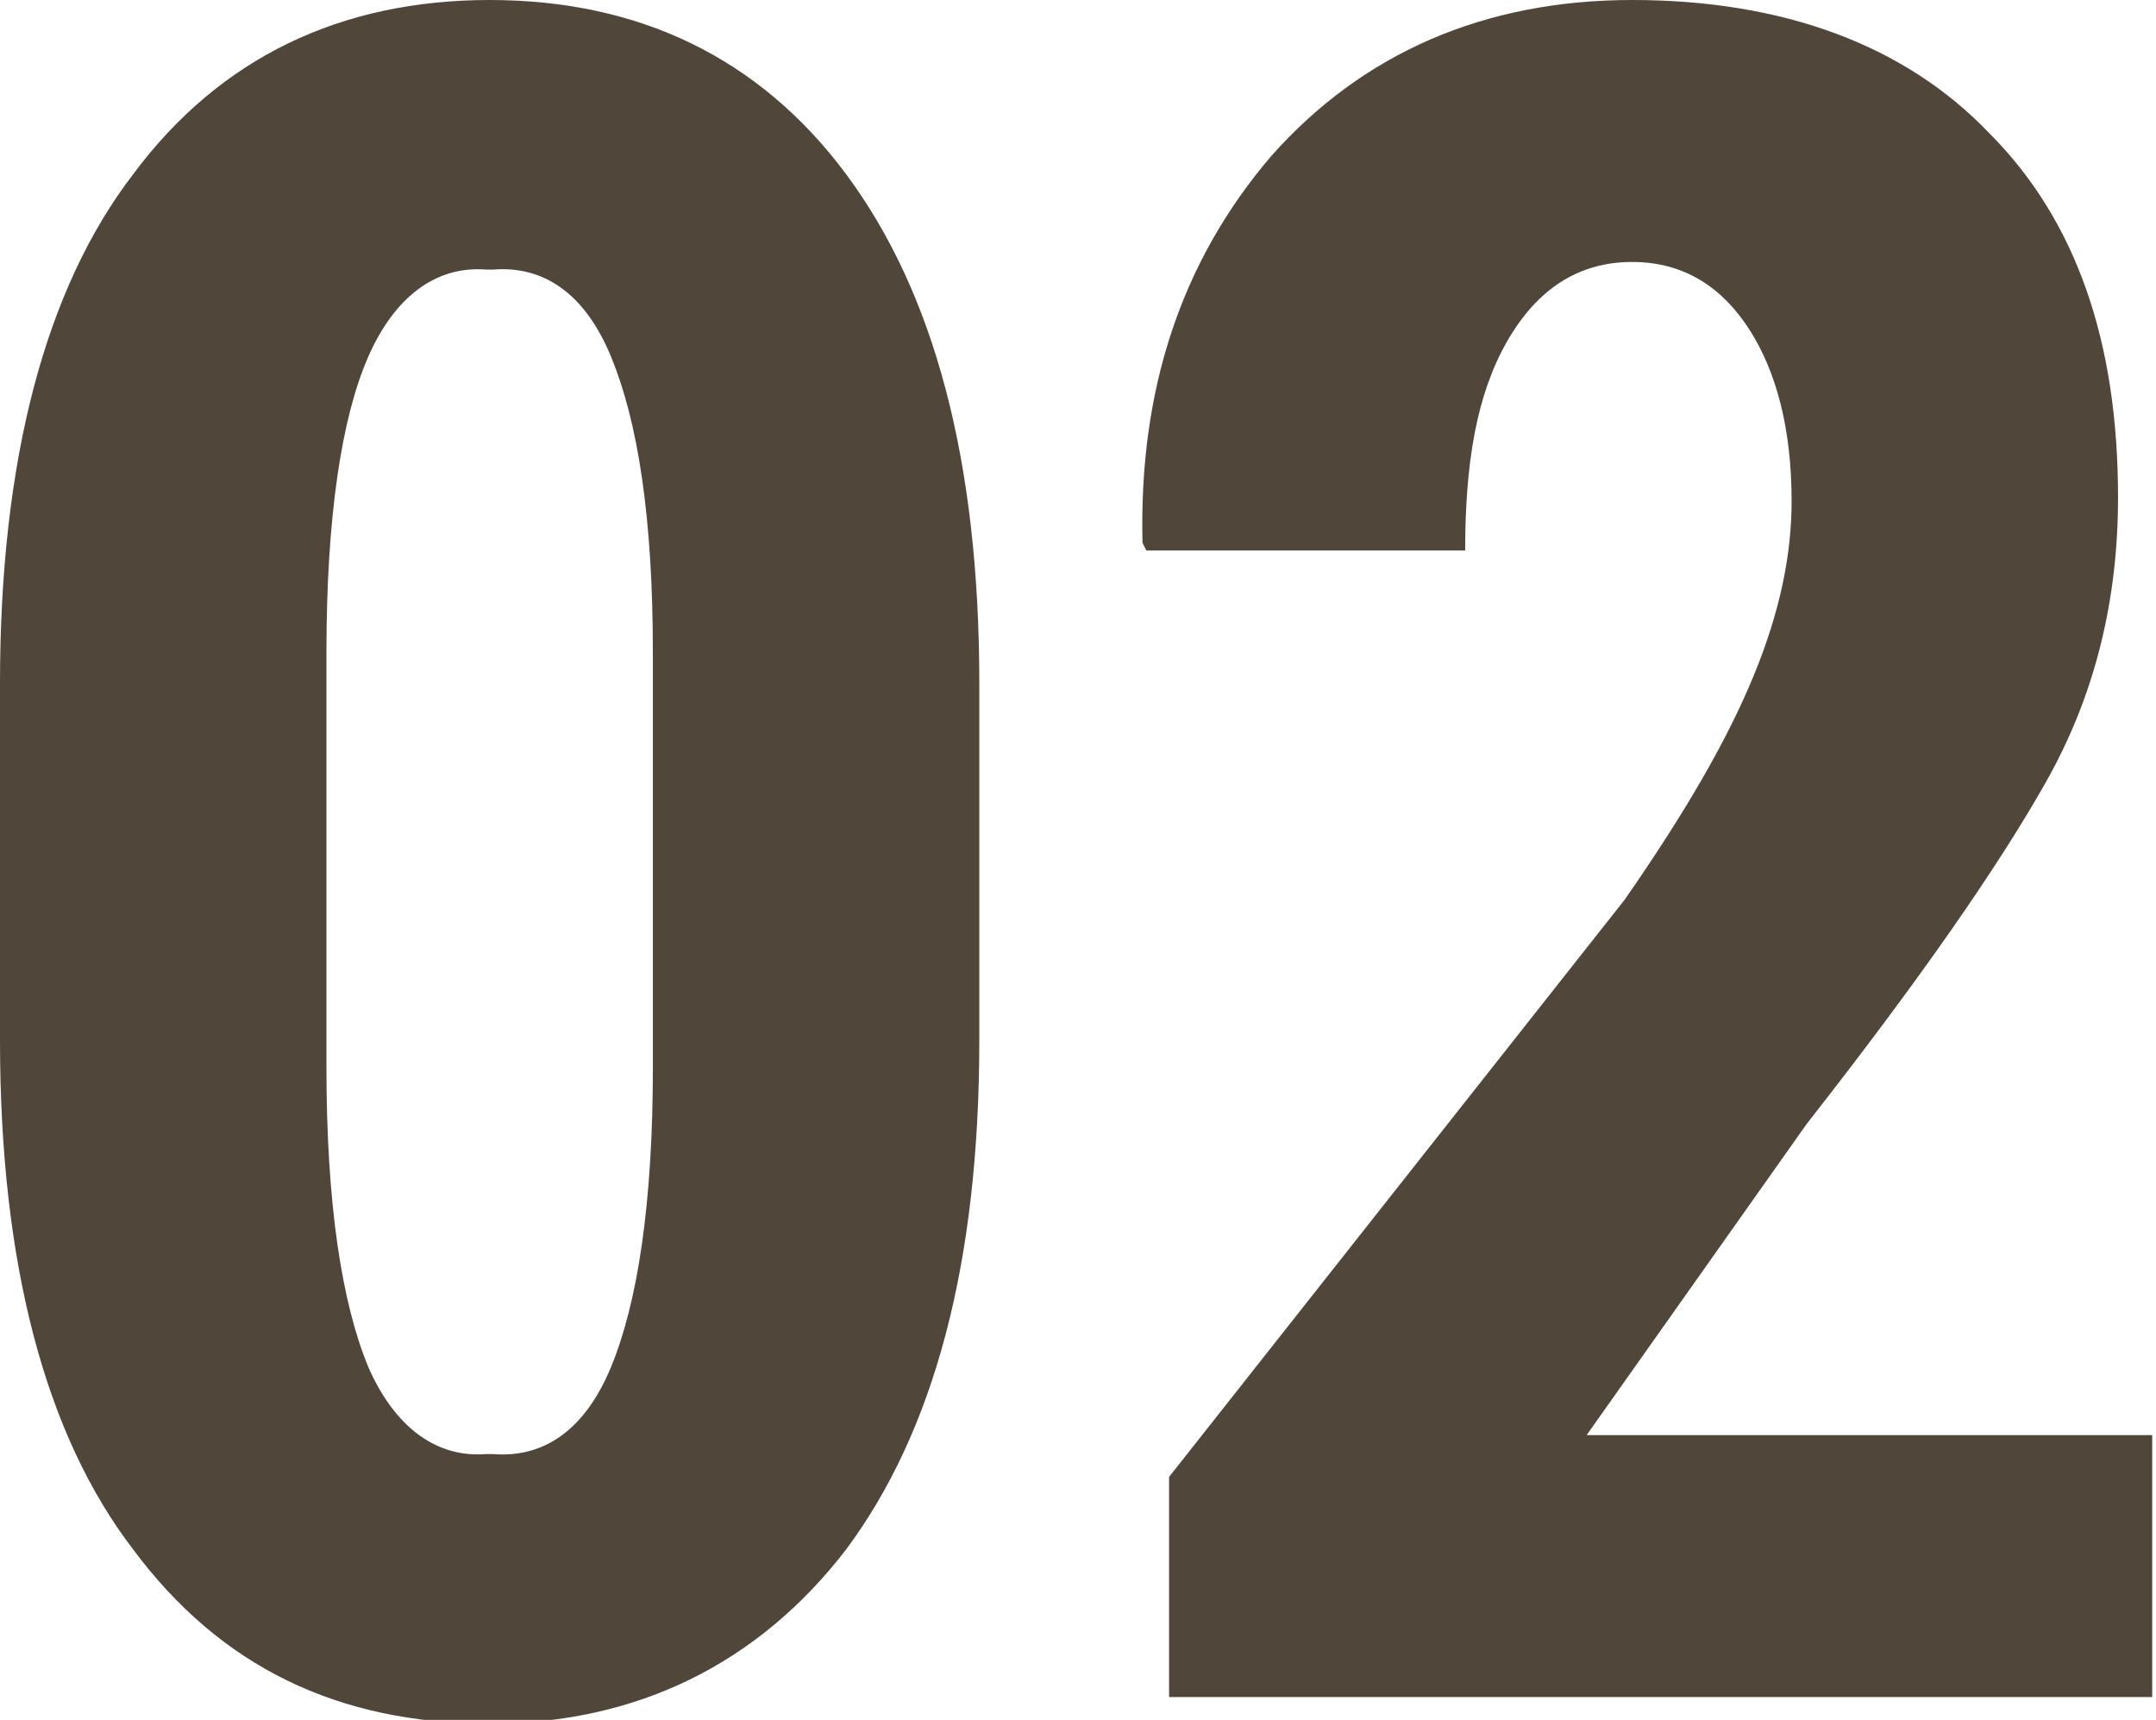 <?xml version="1.0" encoding="utf-8"?>
<!-- Generator: Adobe Illustrator 23.0.3, SVG Export Plug-In . SVG Version: 6.00 Build 0)  -->
<svg version="1.1" id="Layer_1" xmlns="http://www.w3.org/2000/svg" xmlns:xlink="http://www.w3.org/1999/xlink" x="0px" y="0px"
	 width="56.8px" height="45.3px" viewBox="0 0 56.8 45.3" style="enable-background:new 0 0 56.8 45.3;" xml:space="preserve">
<style type="text/css">
	.st0{fill:#50463A;}
</style>
<g>
	<path class="st0" d="M25.8,27.4c0,5.9-1.2,10.3-3.5,13.4c-2.3,3-5.5,4.6-9.4,4.6c-4,0-7.1-1.5-9.4-4.6C1.2,37.8,0,33.3,0,27.4V18
		C0,12.1,1.2,7.6,3.5,4.6C5.8,1.5,9,0,12.9,0s7.1,1.5,9.4,4.6c2.3,3.1,3.5,7.5,3.5,13.4V27.4z M17.2,17.2c0-3.6-0.4-6.1-1.1-7.8
		S14.3,7,13,7.1h-0.2C11.5,7,10.4,7.8,9.7,9.4s-1.1,4.2-1.1,7.8v10.9c0,3.6,0.4,6.2,1.1,7.9c0.7,1.6,1.8,2.4,3.1,2.3H13
		c1.3,0.1,2.4-0.6,3.1-2.3s1.1-4.3,1.1-7.9V17.2z"/>
	<path class="st0" d="M56.8,44.7h-26v-5.8l12-15.2c1.6-2.3,2.7-4.2,3.4-5.9c0.7-1.7,1-3.2,1-4.6c0-1.9-0.4-3.4-1.1-4.5
		S44.4,6.9,43,6.9c-1.4,0-2.5,0.7-3.3,2.1c-0.8,1.4-1.1,3.2-1.1,5.5h-8.4l-0.1-0.2c-0.1-4,1-7.4,3.4-10.2C35.9,1.4,39.1,0,43,0
		c4,0,7.2,1.2,9.4,3.5c2.3,2.3,3.4,5.5,3.4,9.6c0,2.7-0.6,5.2-1.9,7.5c-1.3,2.3-3.4,5.3-6.3,9l-5.8,8.2h14.9V44.7z"/>
</g>
</svg>
